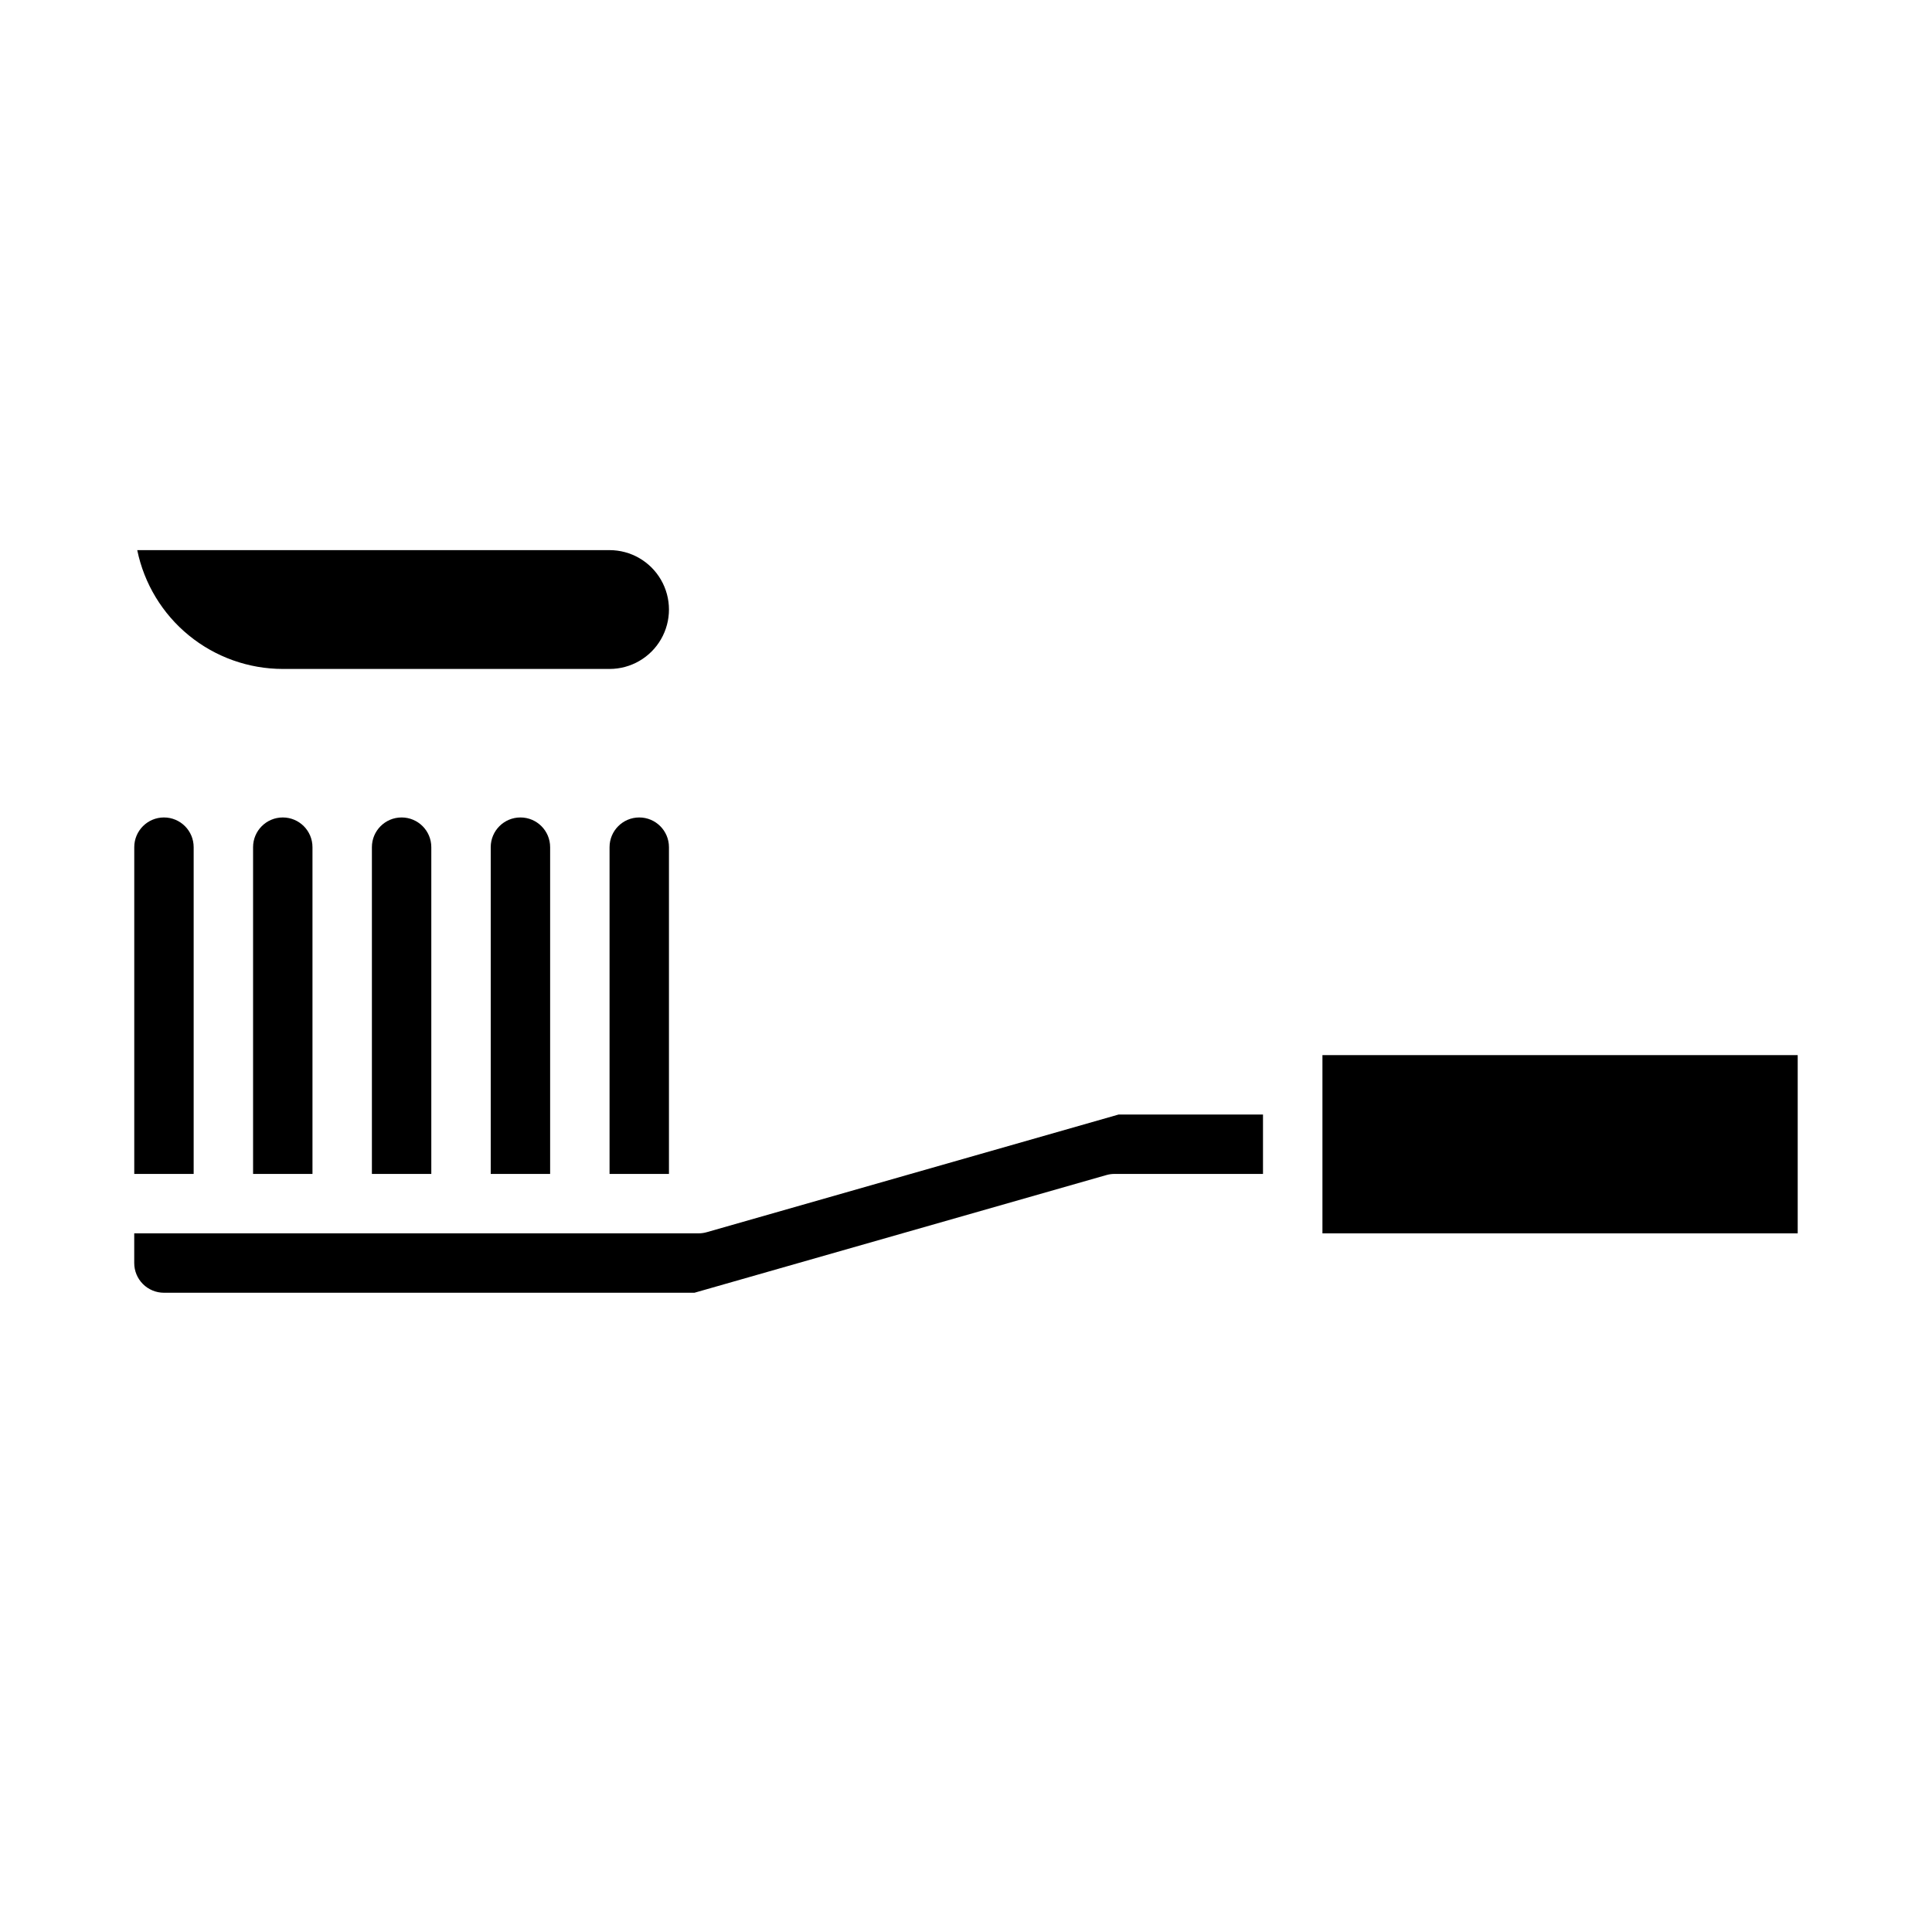 <?xml version="1.0" encoding="UTF-8"?>
<!-- Uploaded to: ICON Repo, www.iconrepo.com, Generator: ICON Repo Mixer Tools -->
<svg fill="#000000" width="800px" height="800px" version="1.1" viewBox="144 144 512 512" xmlns="http://www.w3.org/2000/svg">
 <g>
  <path d="m179.58 455.1h15.742v-86.59c0-4.348-3.523-7.875-7.871-7.875s-7.871 3.527-7.871 7.875z"/>
  <path d="m187.45 486.59h140.59l109.14-31.18h0.004c0.703-0.203 1.43-0.309 2.164-0.309h39.359v-15.742h-38.258l-109.14 31.18c-0.703 0.203-1.434 0.309-2.168 0.309h-149.57v7.871c0 2.086 0.828 4.09 2.305 5.566 1.477 1.477 3.481 2.305 5.566 2.305z"/>
  <path d="m494.46 462.98v7.871h125.95v-47.234h-125.95z"/>
  <path d="m289.79 368.51c0-4.348-3.523-7.875-7.871-7.875-4.348 0-7.871 3.527-7.871 7.875v86.59h15.742z"/>
  <path d="m226.81 368.51c0-4.348-3.523-7.875-7.871-7.875s-7.871 3.527-7.871 7.875v86.59h15.742z"/>
  <path d="m321.28 368.51c0-4.348-3.523-7.875-7.871-7.875s-7.871 3.527-7.871 7.875v86.59h15.742z"/>
  <path d="m258.3 368.51c0-4.348-3.523-7.875-7.871-7.875-4.348 0-7.871 3.527-7.871 7.875v86.59h15.742z"/>
  <path d="m305.54 289.79h-125.17c1.828 8.887 6.66 16.871 13.688 22.605 7.027 5.734 15.816 8.875 24.887 8.883h86.594c5.625 0 10.82-3 13.633-7.871s2.812-10.871 0-15.742c-2.812-4.875-8.008-7.875-13.633-7.875z"/>
 </g>
</svg>